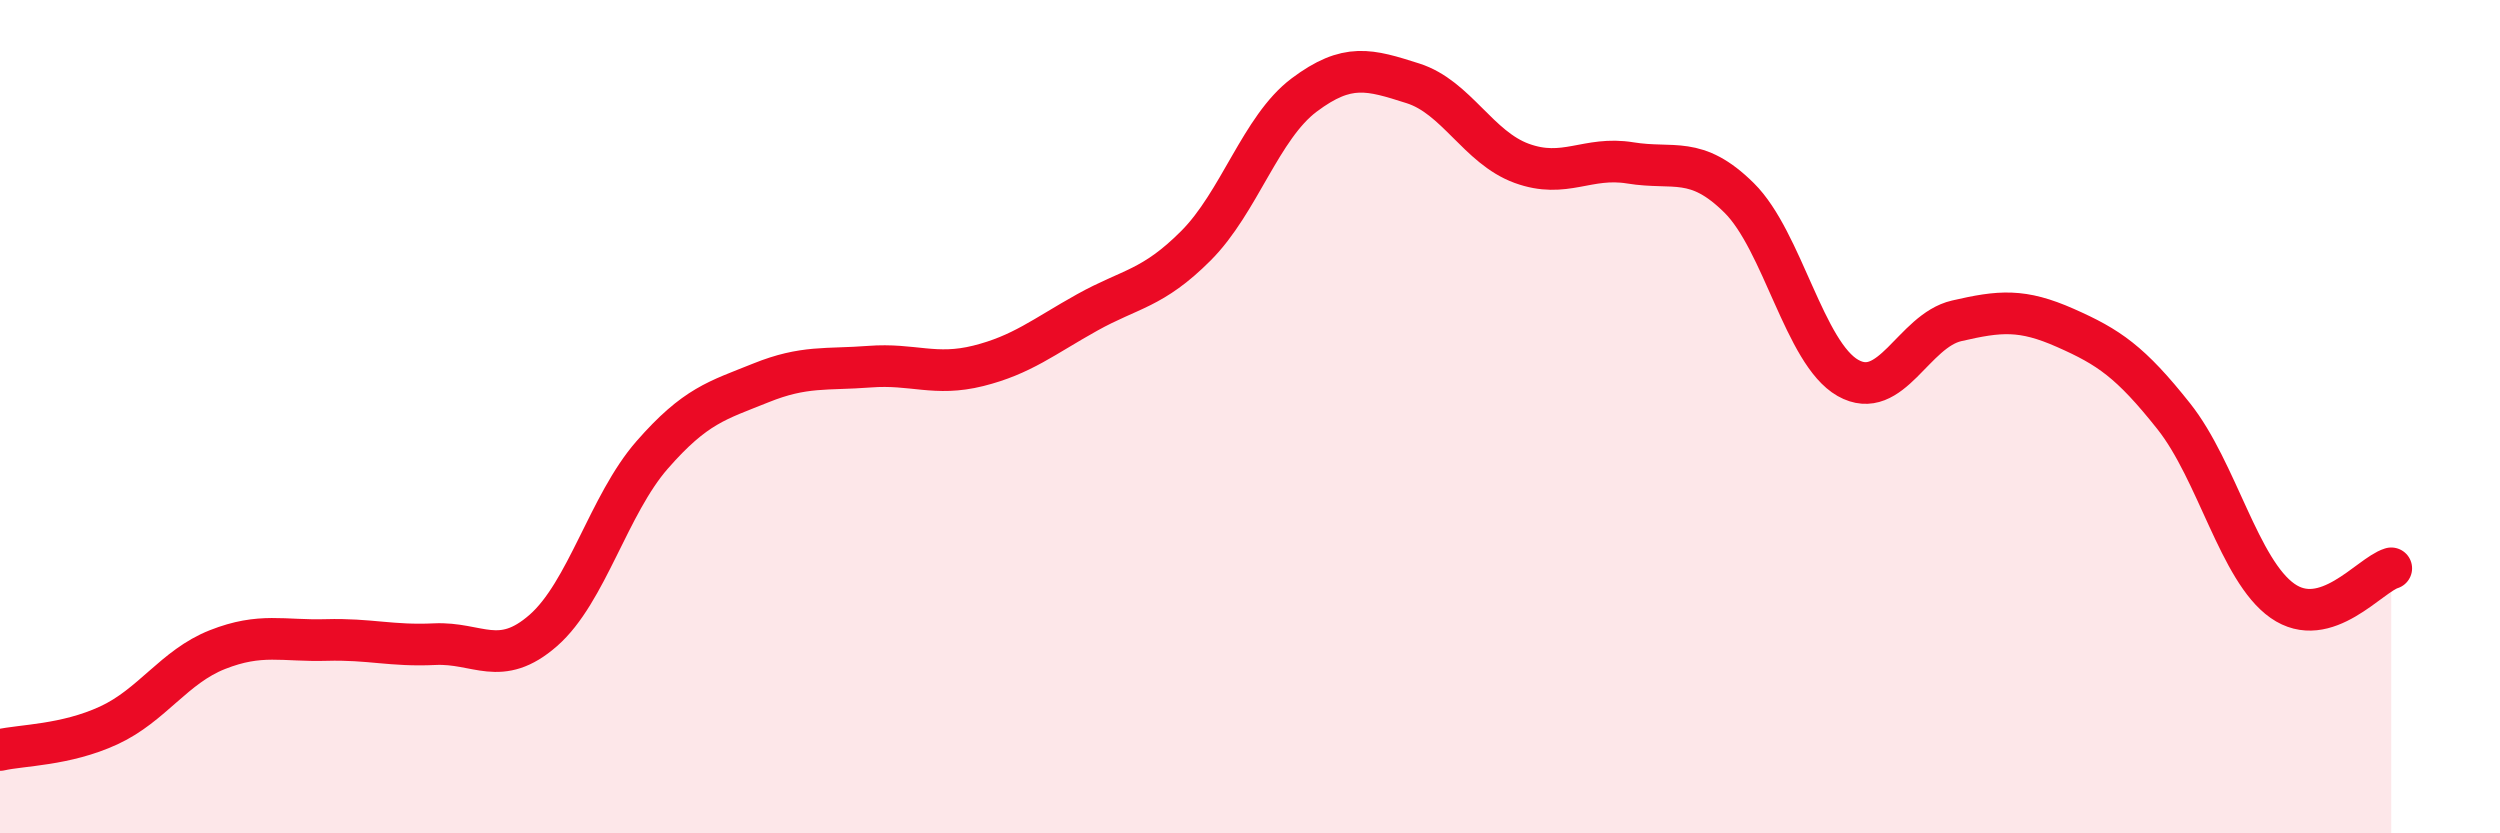 
    <svg width="60" height="20" viewBox="0 0 60 20" xmlns="http://www.w3.org/2000/svg">
      <path
        d="M 0,18 C 0.52,17.88 1.57,17.89 2.61,17.41 C 3.65,16.93 4.18,16 5.22,15.59 C 6.26,15.18 6.79,15.39 7.83,15.36 C 8.87,15.33 9.39,15.51 10.43,15.46 C 11.47,15.41 12,16.04 13.04,15.13 C 14.08,14.22 14.61,12.11 15.65,10.92 C 16.69,9.73 17.22,9.61 18.26,9.19 C 19.3,8.77 19.83,8.88 20.87,8.8 C 21.91,8.72 22.44,9.04 23.48,8.78 C 24.52,8.52 25.05,8.08 26.09,7.5 C 27.13,6.92 27.66,6.94 28.7,5.9 C 29.74,4.86 30.26,3.06 31.3,2.28 C 32.34,1.5 32.87,1.67 33.91,2 C 34.95,2.33 35.48,3.54 36.52,3.92 C 37.56,4.3 38.09,3.74 39.13,3.91 C 40.17,4.08 40.7,3.72 41.74,4.75 C 42.78,5.78 43.31,8.48 44.35,9.07 C 45.39,9.66 45.92,7.94 46.96,7.7 C 48,7.46 48.53,7.41 49.57,7.87 C 50.61,8.33 51.13,8.68 52.17,9.99 C 53.21,11.3 53.74,13.69 54.78,14.42 C 55.82,15.15 56.87,13.8 57.39,13.64L57.39 20L0 20Z"
        fill="#EB0A25"
        opacity="0.1"
        stroke-linecap="round"
        stroke-linejoin="round"
      />
      <path
        d="M 0,18 C 0.52,17.88 1.57,17.89 2.61,17.41 C 3.65,16.93 4.18,16 5.22,15.59 C 6.26,15.18 6.79,15.39 7.83,15.36 C 8.87,15.33 9.39,15.51 10.43,15.46 C 11.47,15.41 12,16.04 13.04,15.13 C 14.08,14.22 14.61,12.11 15.65,10.92 C 16.69,9.73 17.22,9.61 18.26,9.19 C 19.3,8.77 19.83,8.88 20.87,8.8 C 21.91,8.72 22.44,9.04 23.48,8.78 C 24.52,8.52 25.05,8.08 26.09,7.5 C 27.13,6.92 27.66,6.94 28.7,5.9 C 29.74,4.86 30.26,3.06 31.3,2.28 C 32.34,1.5 32.87,1.67 33.91,2 C 34.95,2.33 35.48,3.54 36.52,3.92 C 37.56,4.3 38.09,3.74 39.13,3.91 C 40.17,4.08 40.7,3.72 41.74,4.75 C 42.78,5.78 43.31,8.48 44.35,9.07 C 45.39,9.66 45.92,7.94 46.96,7.7 C 48,7.46 48.53,7.41 49.57,7.87 C 50.61,8.33 51.13,8.68 52.17,9.99 C 53.21,11.3 53.74,13.69 54.78,14.42 C 55.82,15.15 56.87,13.8 57.39,13.64"
        stroke="#EB0A25"
        stroke-width="1"
        fill="none"
        stroke-linecap="round"
        stroke-linejoin="round"
      />
    </svg>
  